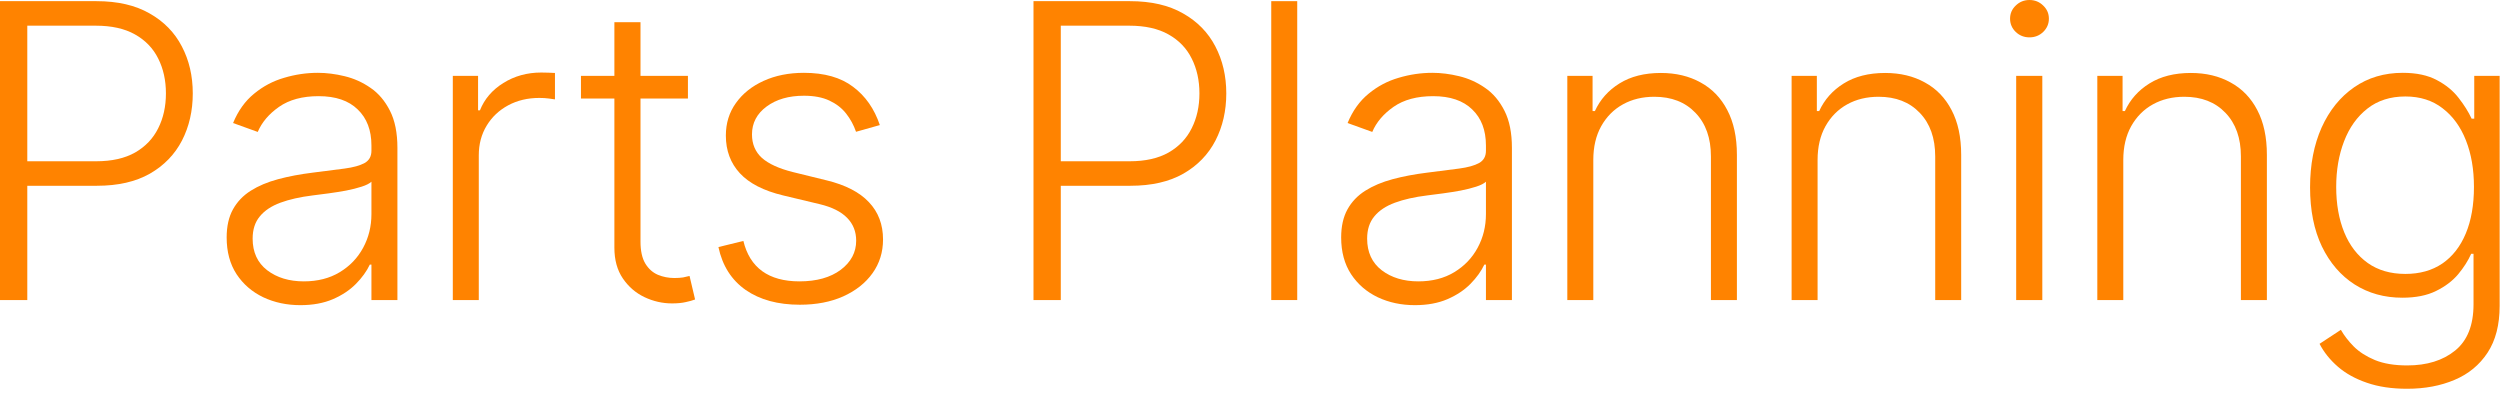 <svg width="146" height="23" viewBox="0 0 146 23" fill="none" xmlns="http://www.w3.org/2000/svg">
	<path d="M140.576 22.704C139.684 22.704 138.903 22.588 138.232 22.355C137.562 22.128 136.996 21.815 136.536 21.418C136.076 21.02 135.718 20.574 135.462 20.079L136.707 19.261C136.894 19.591 137.144 19.915 137.457 20.233C137.775 20.551 138.187 20.815 138.692 21.026C139.204 21.236 139.832 21.341 140.576 21.341C141.735 21.341 142.67 21.051 143.38 20.472C144.096 19.892 144.454 18.991 144.454 17.77V14.821H144.317C144.141 15.219 143.888 15.617 143.559 16.014C143.229 16.406 142.797 16.733 142.263 16.994C141.735 17.256 141.079 17.386 140.295 17.386C139.249 17.386 138.32 17.128 137.508 16.611C136.701 16.094 136.065 15.355 135.599 14.395C135.138 13.429 134.908 12.278 134.908 10.943C134.908 9.619 135.133 8.455 135.582 7.449C136.036 6.443 136.67 5.659 137.482 5.097C138.295 4.534 139.241 4.253 140.32 4.253C141.121 4.253 141.786 4.395 142.315 4.679C142.843 4.957 143.266 5.304 143.584 5.719C143.908 6.134 144.161 6.537 144.343 6.929H144.496V4.432H145.979V17.864C145.979 18.972 145.743 19.884 145.272 20.599C144.8 21.315 144.158 21.844 143.346 22.185C142.533 22.531 141.61 22.704 140.576 22.704ZM140.474 15.997C141.315 15.997 142.033 15.796 142.63 15.392C143.226 14.983 143.684 14.398 144.002 13.636C144.32 12.875 144.479 11.969 144.479 10.918C144.479 9.895 144.323 8.989 144.011 8.199C143.698 7.403 143.243 6.778 142.647 6.324C142.056 5.864 141.332 5.634 140.474 5.634C139.599 5.634 138.86 5.869 138.258 6.341C137.655 6.812 137.201 7.449 136.894 8.25C136.587 9.045 136.434 9.935 136.434 10.918C136.434 11.918 136.59 12.801 136.903 13.568C137.215 14.329 137.672 14.926 138.275 15.358C138.877 15.784 139.61 15.997 140.474 15.997Z" fill="#FF8300"/>
	<path d="M124 9.341V17.523H122.483V4.432H123.958V6.486H124.094C124.401 5.815 124.878 5.278 125.526 4.875C126.179 4.466 126.986 4.261 127.946 4.261C128.827 4.261 129.6 4.446 130.264 4.815C130.935 5.179 131.455 5.716 131.824 6.426C132.199 7.136 132.386 8.009 132.386 9.043V17.523H130.869V9.136C130.869 8.062 130.568 7.213 129.966 6.588C129.369 5.963 128.568 5.651 127.563 5.651C126.875 5.651 126.264 5.798 125.73 6.094C125.196 6.389 124.773 6.815 124.46 7.372C124.154 7.923 124 8.58 124 9.341Z" fill="#FF8300"/>
	<path d="M117.745 17.523V4.432H119.271V17.523H117.745ZM118.521 2.182C118.209 2.182 117.941 2.077 117.72 1.866C117.498 1.651 117.388 1.392 117.388 1.091C117.388 0.79 117.498 0.534 117.72 0.324C117.941 0.108 118.209 0 118.521 0C118.834 0 119.101 0.108 119.322 0.324C119.544 0.534 119.655 0.79 119.655 1.091C119.655 1.392 119.544 1.651 119.322 1.866C119.101 2.077 118.834 2.182 118.521 2.182Z" fill="#FF8300"/>
	<path d="M106.147 9.341V17.523H104.63V4.432H106.104V6.486H106.241C106.548 5.815 107.025 5.278 107.673 4.875C108.326 4.466 109.133 4.261 110.093 4.261C110.974 4.261 111.746 4.446 112.411 4.815C113.082 5.179 113.602 5.716 113.971 6.426C114.346 7.136 114.533 8.009 114.533 9.043V17.523H113.016V9.136C113.016 8.062 112.715 7.213 112.113 6.588C111.516 5.963 110.715 5.651 109.71 5.651C109.022 5.651 108.411 5.798 107.877 6.094C107.343 6.389 106.92 6.815 106.607 7.372C106.3 7.923 106.147 8.58 106.147 9.341Z" fill="#FF8300"/>
	<path d="M93.049 9.341V17.523H91.531V4.432H93.006V6.486H93.142C93.449 5.815 93.926 5.278 94.574 4.875C95.228 4.466 96.034 4.261 96.995 4.261C97.875 4.261 98.648 4.446 99.313 4.815C99.983 5.179 100.503 5.716 100.872 6.426C101.247 7.136 101.435 8.009 101.435 9.043V17.523H99.918V9.136C99.918 8.062 99.617 7.213 99.014 6.588C98.418 5.963 97.617 5.651 96.611 5.651C95.924 5.651 95.313 5.798 94.779 6.094C94.245 6.389 93.821 6.815 93.509 7.372C93.202 7.923 93.049 8.58 93.049 9.341Z" fill="#FF8300"/>
	<path d="M82.628 17.821C81.839 17.821 81.117 17.668 80.464 17.361C79.81 17.048 79.29 16.599 78.904 16.014C78.518 15.423 78.324 14.707 78.324 13.867C78.324 13.219 78.447 12.673 78.691 12.23C78.935 11.787 79.282 11.423 79.731 11.139C80.18 10.855 80.711 10.631 81.324 10.466C81.938 10.301 82.614 10.173 83.353 10.082C84.086 9.991 84.705 9.912 85.211 9.844C85.722 9.776 86.111 9.668 86.378 9.52C86.645 9.372 86.779 9.134 86.779 8.804V8.497C86.779 7.605 86.512 6.903 85.978 6.392C85.449 5.875 84.688 5.616 83.694 5.616C82.751 5.616 81.981 5.824 81.384 6.239C80.793 6.653 80.378 7.142 80.14 7.705L78.699 7.185C78.995 6.469 79.404 5.898 79.927 5.472C80.449 5.04 81.035 4.73 81.682 4.543C82.33 4.349 82.986 4.253 83.651 4.253C84.151 4.253 84.671 4.318 85.211 4.449C85.756 4.58 86.262 4.807 86.728 5.131C87.194 5.449 87.572 5.895 87.861 6.469C88.151 7.037 88.296 7.759 88.296 8.634V17.523H86.779V15.452H86.685C86.503 15.838 86.234 16.213 85.876 16.577C85.518 16.94 85.069 17.239 84.529 17.472C83.989 17.704 83.356 17.821 82.628 17.821ZM82.833 16.432C83.64 16.432 84.339 16.253 84.93 15.895C85.52 15.537 85.975 15.062 86.293 14.472C86.617 13.875 86.779 13.219 86.779 12.503V10.611C86.665 10.719 86.475 10.815 86.208 10.901C85.947 10.986 85.643 11.062 85.296 11.131C84.955 11.193 84.614 11.247 84.273 11.293C83.932 11.338 83.626 11.378 83.353 11.412C82.614 11.503 81.984 11.645 81.461 11.838C80.938 12.031 80.537 12.298 80.259 12.639C79.981 12.974 79.841 13.406 79.841 13.935C79.841 14.73 80.126 15.347 80.694 15.784C81.262 16.216 81.975 16.432 82.833 16.432Z" fill="#FF8300"/>
	<path d="M75.758 0.068V17.523H74.241V0.068H75.758Z" fill="#FF8300"/>
	<path d="M60.356 17.523V0.068H65.99C67.228 0.068 68.263 0.307 69.092 0.784C69.927 1.256 70.555 1.898 70.976 2.71C71.402 3.523 71.615 4.438 71.615 5.455C71.615 6.472 71.405 7.389 70.984 8.207C70.564 9.02 69.939 9.665 69.109 10.142C68.28 10.614 67.248 10.849 66.015 10.849H61.584V9.418H65.973C66.888 9.418 67.646 9.247 68.248 8.906C68.851 8.56 69.299 8.088 69.595 7.491C69.896 6.895 70.047 6.216 70.047 5.455C70.047 4.693 69.896 4.014 69.595 3.418C69.299 2.821 68.848 2.352 68.24 2.011C67.638 1.67 66.873 1.5 65.947 1.5H61.95V17.523H60.356Z" fill="#FF8300"/>
	<path d="M51.382 7.304L49.992 7.696C49.856 7.304 49.663 6.949 49.413 6.631C49.163 6.312 48.836 6.06 48.433 5.872C48.035 5.685 47.541 5.591 46.95 5.591C46.063 5.591 45.336 5.801 44.768 6.222C44.2 6.642 43.916 7.185 43.916 7.849C43.916 8.412 44.109 8.869 44.495 9.222C44.887 9.568 45.49 9.844 46.302 10.048L48.279 10.534C49.376 10.801 50.197 11.224 50.742 11.804C51.294 12.383 51.569 13.111 51.569 13.986C51.569 14.724 51.365 15.381 50.956 15.954C50.546 16.528 49.975 16.98 49.242 17.31C48.515 17.634 47.671 17.796 46.711 17.796C45.433 17.796 44.379 17.509 43.549 16.935C42.72 16.355 42.188 15.52 41.956 14.429L43.413 14.071C43.6 14.849 43.967 15.438 44.512 15.835C45.063 16.233 45.788 16.432 46.686 16.432C47.691 16.432 48.495 16.207 49.098 15.758C49.7 15.304 50.001 14.736 50.001 14.054C50.001 13.526 49.825 13.082 49.473 12.724C49.12 12.361 48.586 12.094 47.87 11.923L45.731 11.412C44.595 11.139 43.754 10.707 43.208 10.117C42.663 9.526 42.39 8.793 42.39 7.918C42.39 7.196 42.586 6.562 42.978 6.017C43.37 5.466 43.91 5.034 44.598 4.722C45.285 4.409 46.069 4.253 46.95 4.253C48.149 4.253 49.106 4.526 49.822 5.071C50.544 5.611 51.063 6.355 51.382 7.304Z" fill="#FF8300"/>
	<path d="M40.175 4.432V5.753H33.928V4.432H40.175ZM35.88 1.295H37.405V14.105C37.405 14.651 37.499 15.079 37.687 15.392C37.874 15.699 38.118 15.918 38.42 16.048C38.721 16.173 39.042 16.236 39.383 16.236C39.581 16.236 39.752 16.224 39.894 16.202C40.036 16.173 40.161 16.145 40.269 16.116L40.593 17.489C40.445 17.546 40.263 17.597 40.047 17.642C39.831 17.693 39.565 17.719 39.246 17.719C38.69 17.719 38.153 17.597 37.636 17.352C37.124 17.108 36.704 16.744 36.374 16.261C36.045 15.778 35.88 15.179 35.88 14.463V1.295Z" fill="#FF8300"/>
	<path d="M26.444 17.523V4.432H27.919V6.443H28.029C28.291 5.784 28.745 5.253 29.393 4.849C30.046 4.44 30.785 4.236 31.609 4.236C31.734 4.236 31.873 4.239 32.026 4.244C32.18 4.25 32.308 4.256 32.41 4.261V5.804C32.342 5.793 32.222 5.776 32.052 5.753C31.881 5.73 31.697 5.719 31.498 5.719C30.816 5.719 30.208 5.864 29.674 6.153C29.146 6.438 28.728 6.832 28.421 7.338C28.114 7.844 27.961 8.42 27.961 9.068V17.523H26.444Z" fill="#FF8300"/>
	<path d="M17.541 17.821C16.751 17.821 16.03 17.668 15.376 17.361C14.723 17.048 14.203 16.599 13.816 16.014C13.43 15.423 13.237 14.707 13.237 13.867C13.237 13.219 13.359 12.673 13.603 12.23C13.848 11.787 14.194 11.423 14.643 11.139C15.092 10.855 15.623 10.631 16.237 10.466C16.851 10.301 17.527 10.173 18.265 10.082C18.998 9.991 19.618 9.912 20.123 9.844C20.635 9.776 21.024 9.668 21.291 9.52C21.558 9.372 21.692 9.134 21.692 8.804V8.497C21.692 7.605 21.424 6.903 20.89 6.392C20.362 5.875 19.601 5.616 18.606 5.616C17.663 5.616 16.893 5.824 16.297 6.239C15.706 6.653 15.291 7.142 15.052 7.705L13.612 7.185C13.907 6.469 14.316 5.898 14.839 5.472C15.362 5.04 15.947 4.73 16.595 4.543C17.243 4.349 17.899 4.253 18.564 4.253C19.064 4.253 19.584 4.318 20.123 4.449C20.669 4.58 21.174 4.807 21.64 5.131C22.106 5.449 22.484 5.895 22.774 6.469C23.064 7.037 23.209 7.759 23.209 8.634V17.523H21.692V15.452H21.598C21.416 15.838 21.146 16.213 20.788 16.577C20.43 16.94 19.981 17.239 19.442 17.472C18.902 17.704 18.268 17.821 17.541 17.821ZM17.745 16.432C18.552 16.432 19.251 16.253 19.842 15.895C20.433 15.537 20.887 15.062 21.206 14.472C21.53 13.875 21.692 13.219 21.692 12.503V10.611C21.578 10.719 21.387 10.815 21.12 10.901C20.859 10.986 20.555 11.062 20.209 11.131C19.868 11.193 19.527 11.247 19.186 11.293C18.845 11.338 18.538 11.378 18.265 11.412C17.527 11.503 16.896 11.645 16.373 11.838C15.851 12.031 15.45 12.298 15.172 12.639C14.893 12.974 14.754 13.406 14.754 13.935C14.754 14.73 15.038 15.347 15.606 15.784C16.174 16.216 16.887 16.432 17.745 16.432Z" fill="#FF8300"/>
	<path d="M0 17.523V0.068H5.634C6.872 0.068 7.906 0.307 8.736 0.784C9.571 1.256 10.199 1.898 10.619 2.71C11.046 3.523 11.258 4.438 11.258 5.455C11.258 6.472 11.048 7.389 10.628 8.207C10.207 9.02 9.582 9.665 8.753 10.142C7.923 10.614 6.892 10.849 5.659 10.849H1.227V9.418H5.616C6.531 9.418 7.29 9.247 7.892 8.906C8.494 8.56 8.943 8.088 9.239 7.491C9.54 6.895 9.69 6.216 9.69 5.455C9.69 4.693 9.54 4.014 9.239 3.418C8.943 2.821 8.491 2.352 7.884 2.011C7.281 1.67 6.517 1.5 5.591 1.5H1.594V17.523H0Z" fill="#FF8300"/>
</svg>
